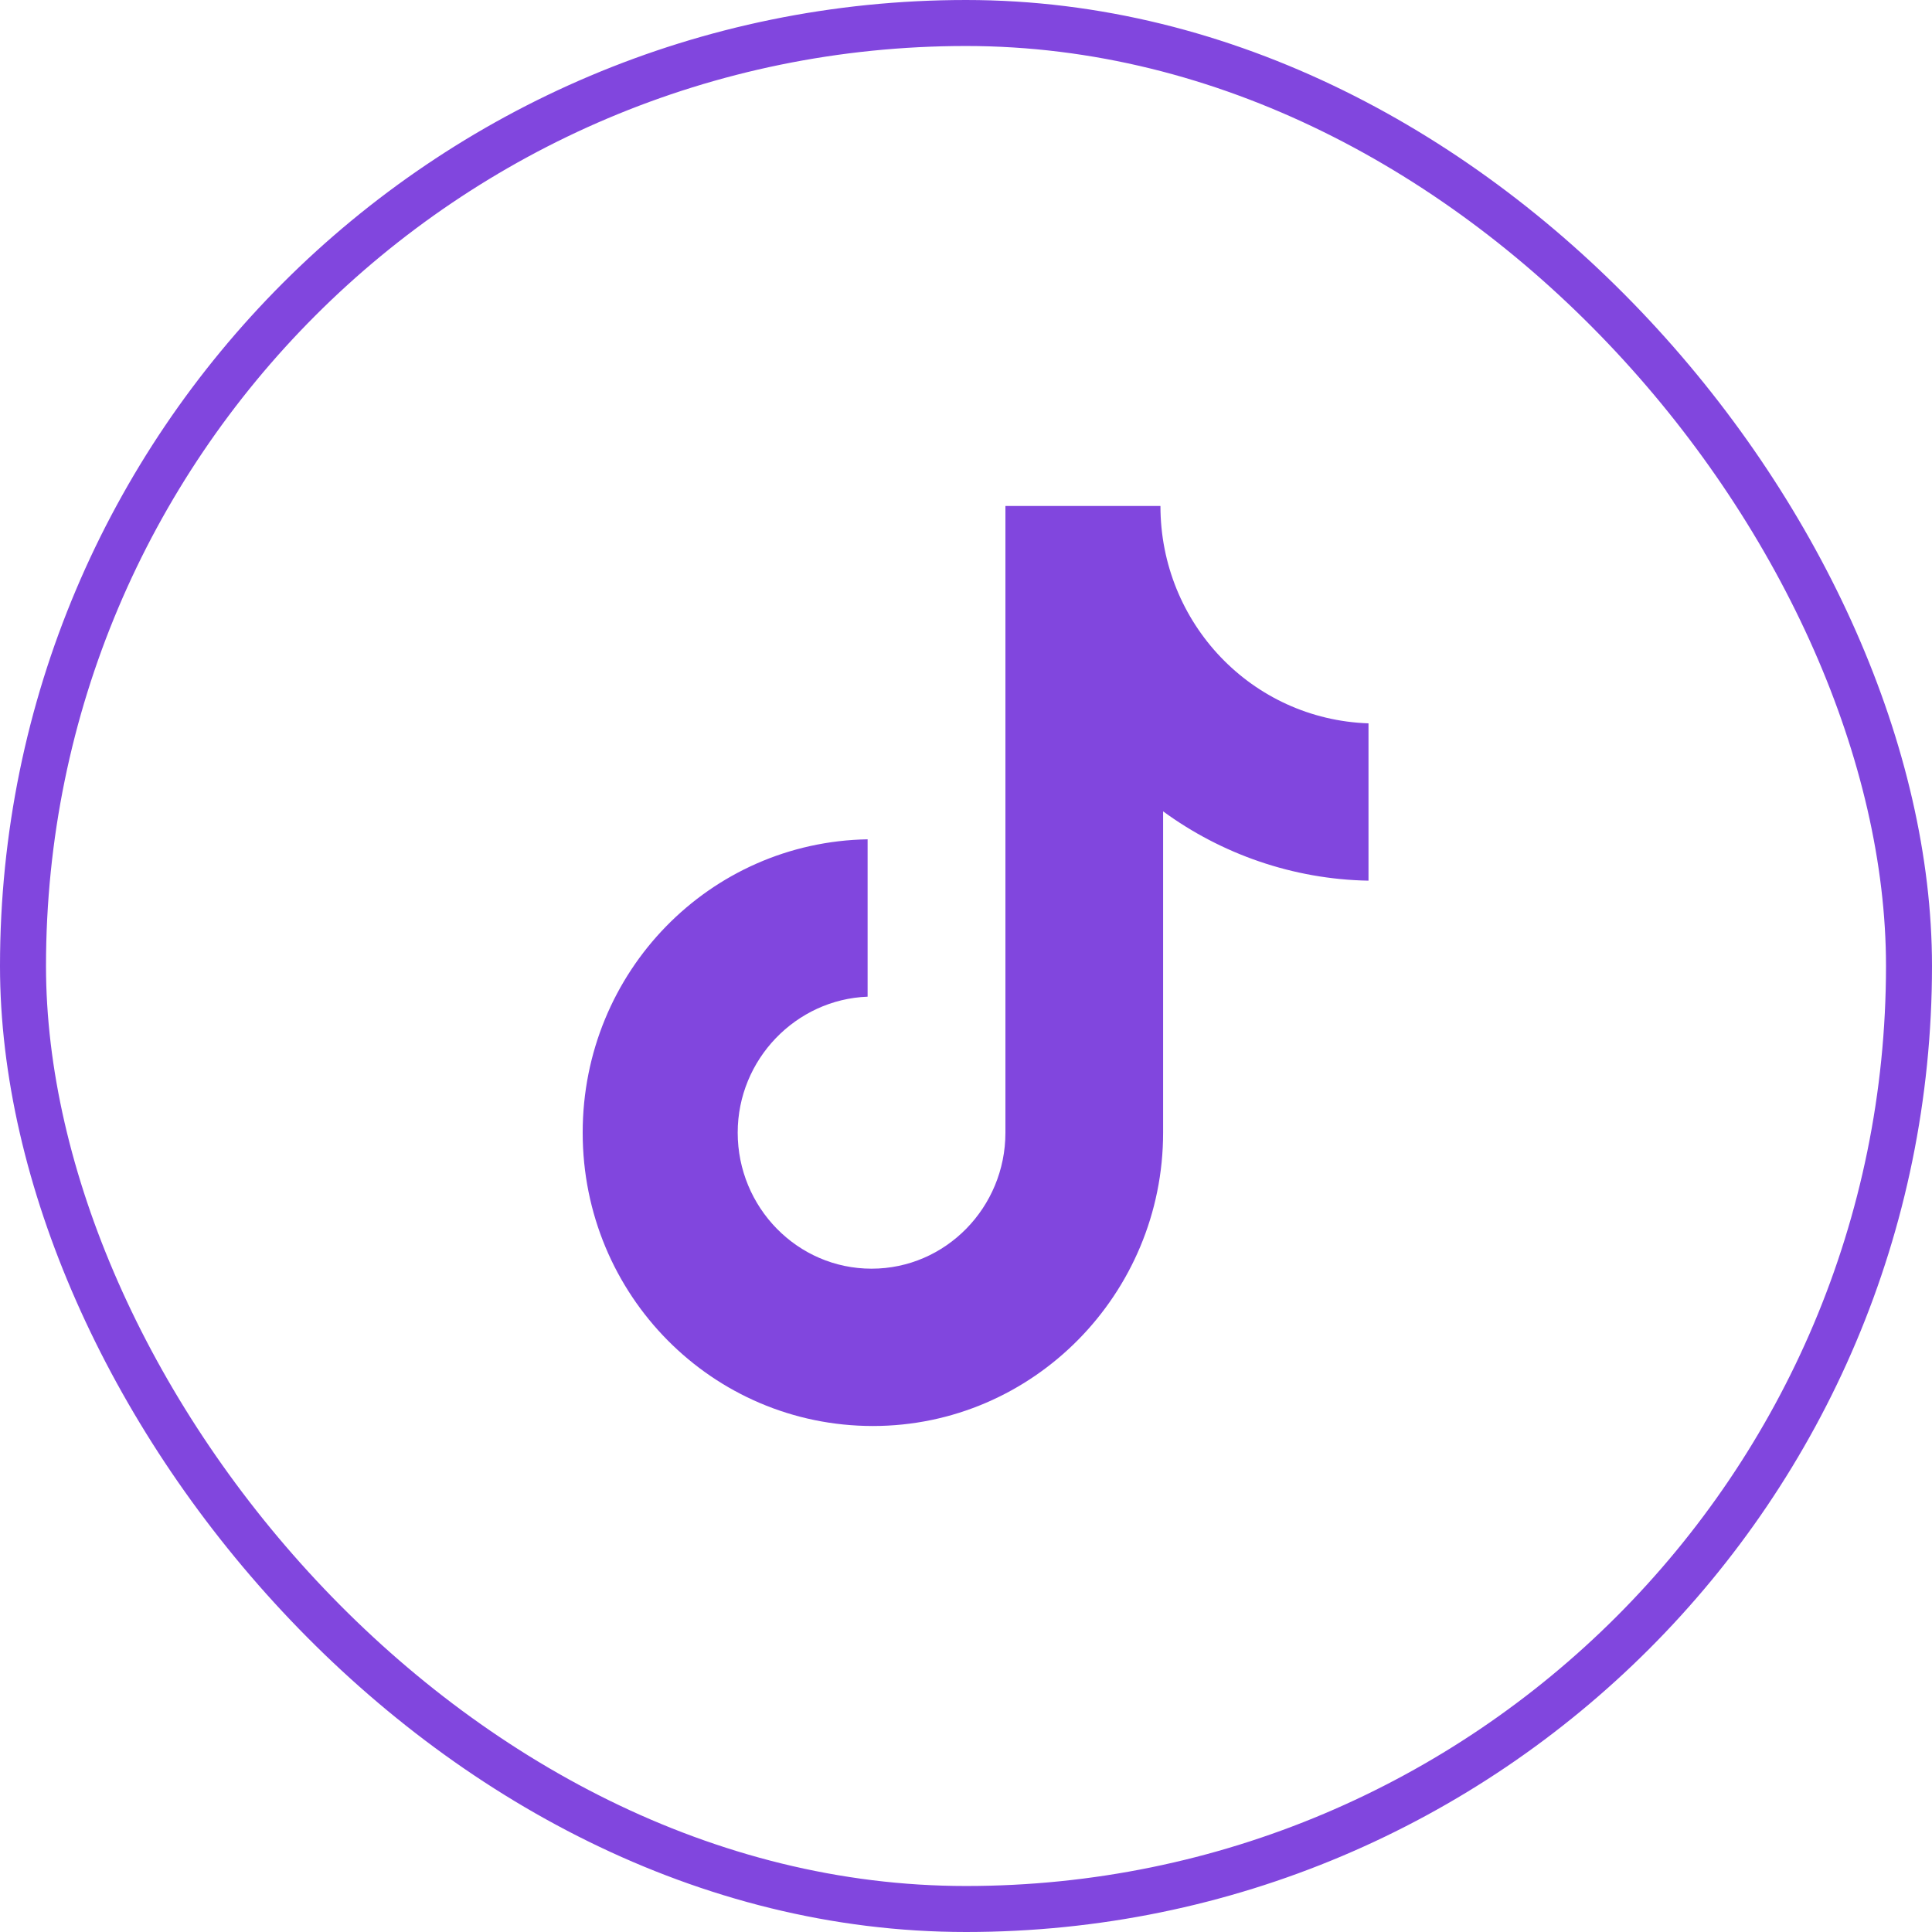 <svg width="42" height="42" viewBox="0 0 42 42" fill="none" xmlns="http://www.w3.org/2000/svg">
<rect x="0.5" y="0.5" width="41" height="41" rx="20.5" stroke="#8146DE"/>
<path d="M25.227 11H21.857V24.623C21.857 26.246 20.56 27.58 18.947 27.58C17.334 27.58 16.037 26.246 16.037 24.623C16.037 23.029 17.305 21.725 18.861 21.667V18.246C15.432 18.304 12.667 21.116 12.667 24.623C12.667 28.159 15.49 31 18.976 31C22.462 31 25.285 28.13 25.285 24.623V17.638C26.552 18.565 28.108 19.116 29.75 19.145V15.725C27.215 15.638 25.227 13.551 25.227 11Z" fill="#8146DE"/>
</svg>
